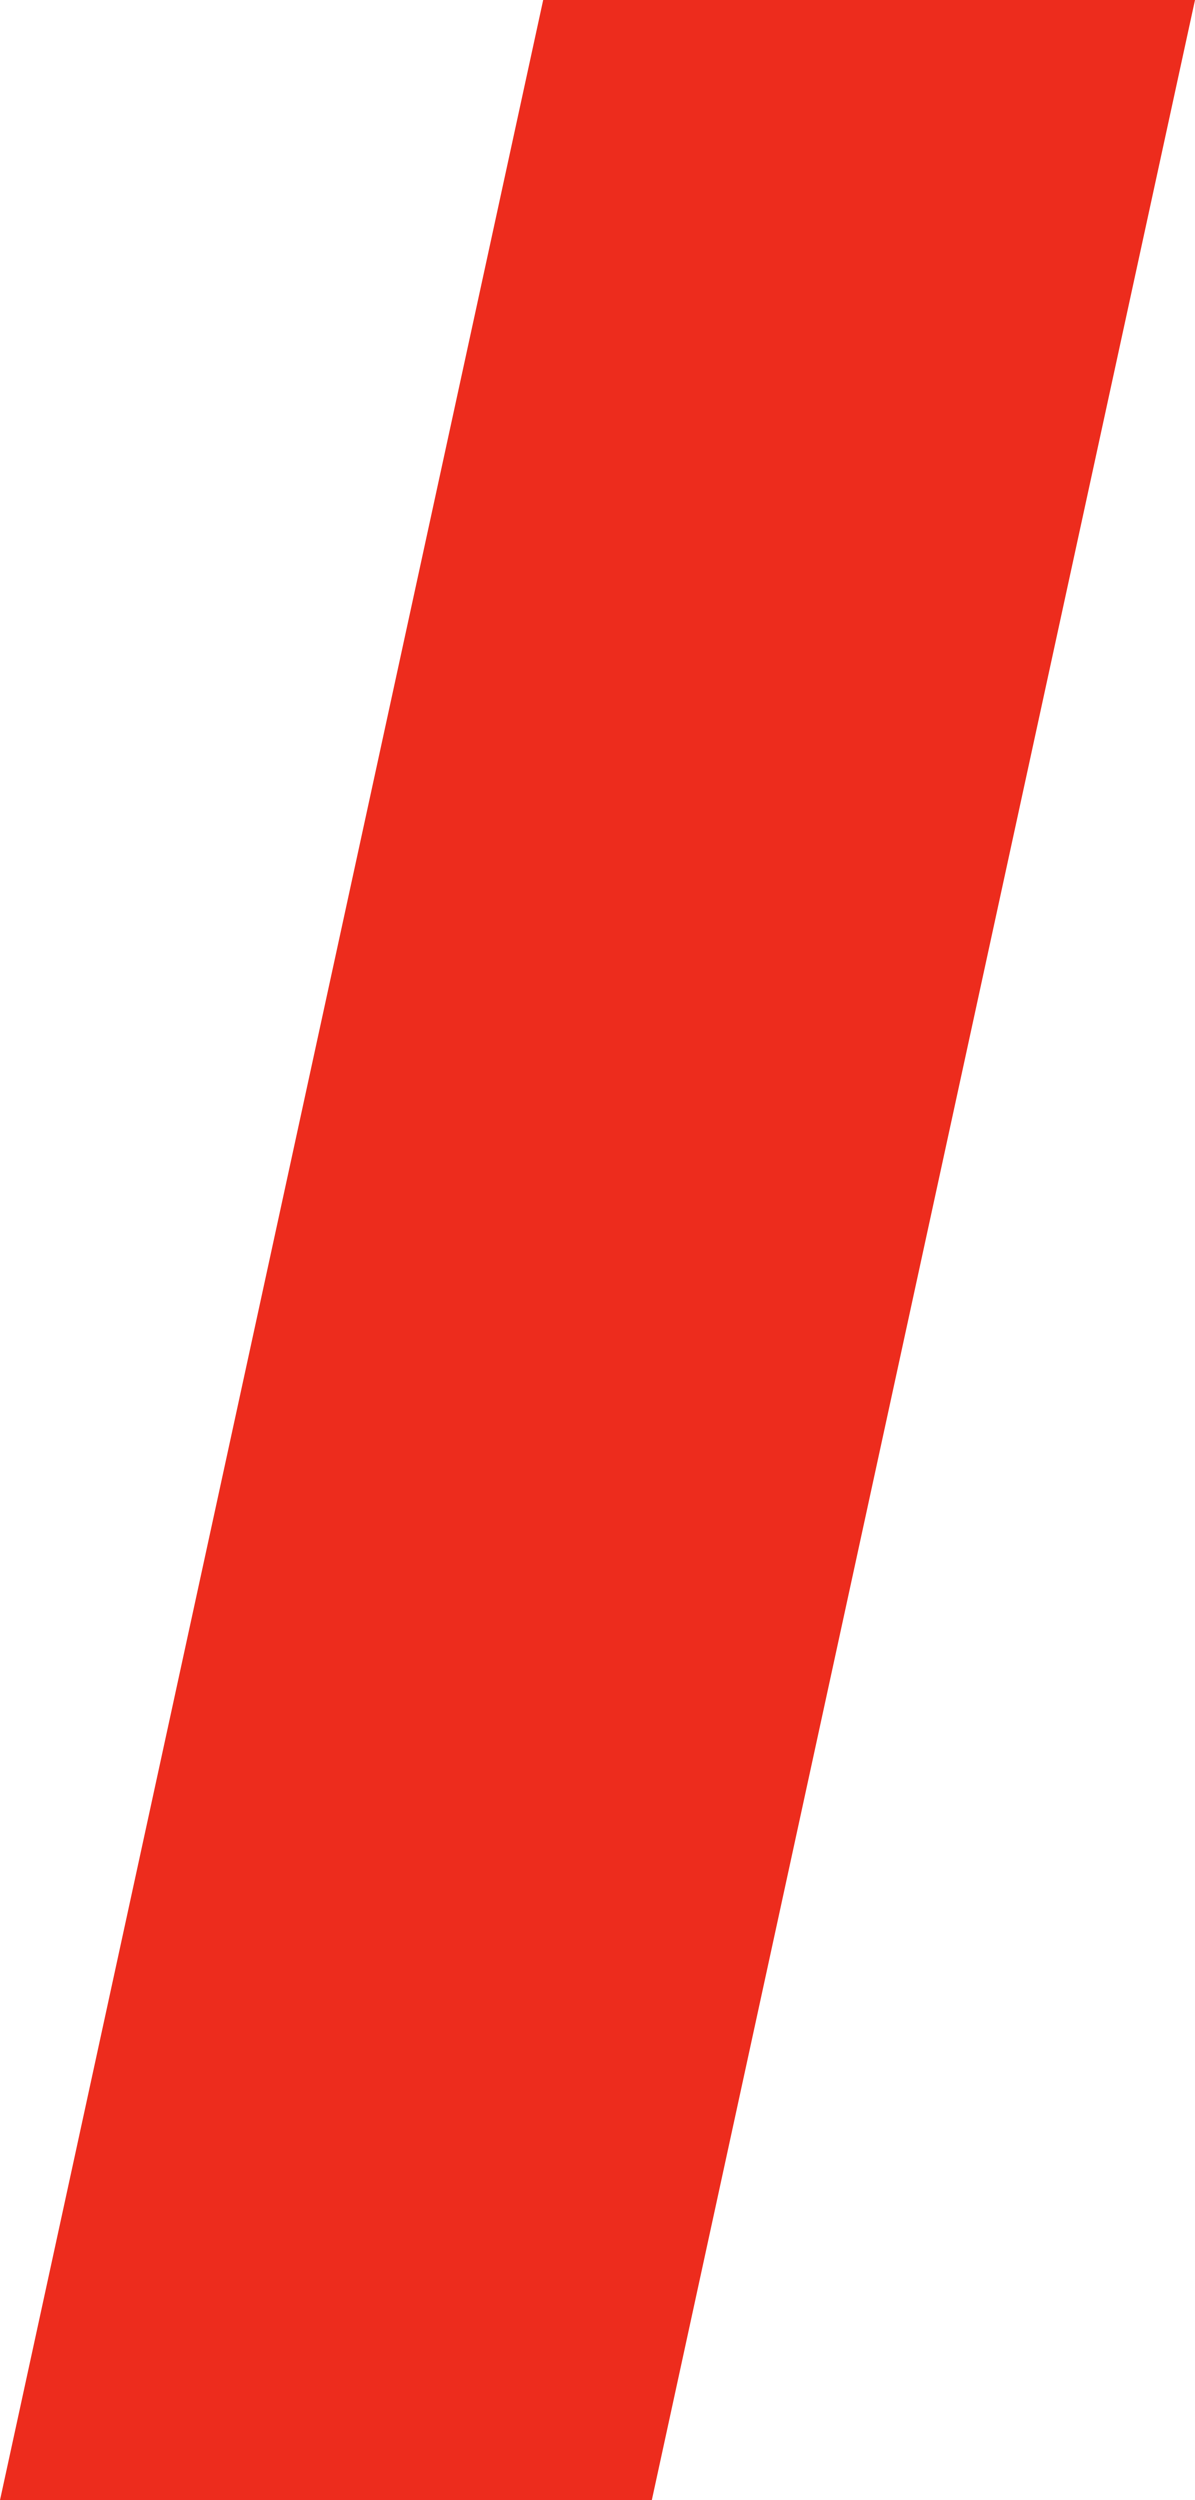 <svg xmlns="http://www.w3.org/2000/svg" width="22" height="46" viewBox="0 0 22 46">
  <defs>
    <style>
      .cls-1 {
        fill: #ed2c1d;
        fill-rule: evenodd;
      }
    </style>
  </defs>
  <path id="red-inclined_line" data-name="red-inclined line" class="cls-1" d="M408,2691h12l-10,46H398Z" transform="translate(-398 -2691)"/>
</svg>
